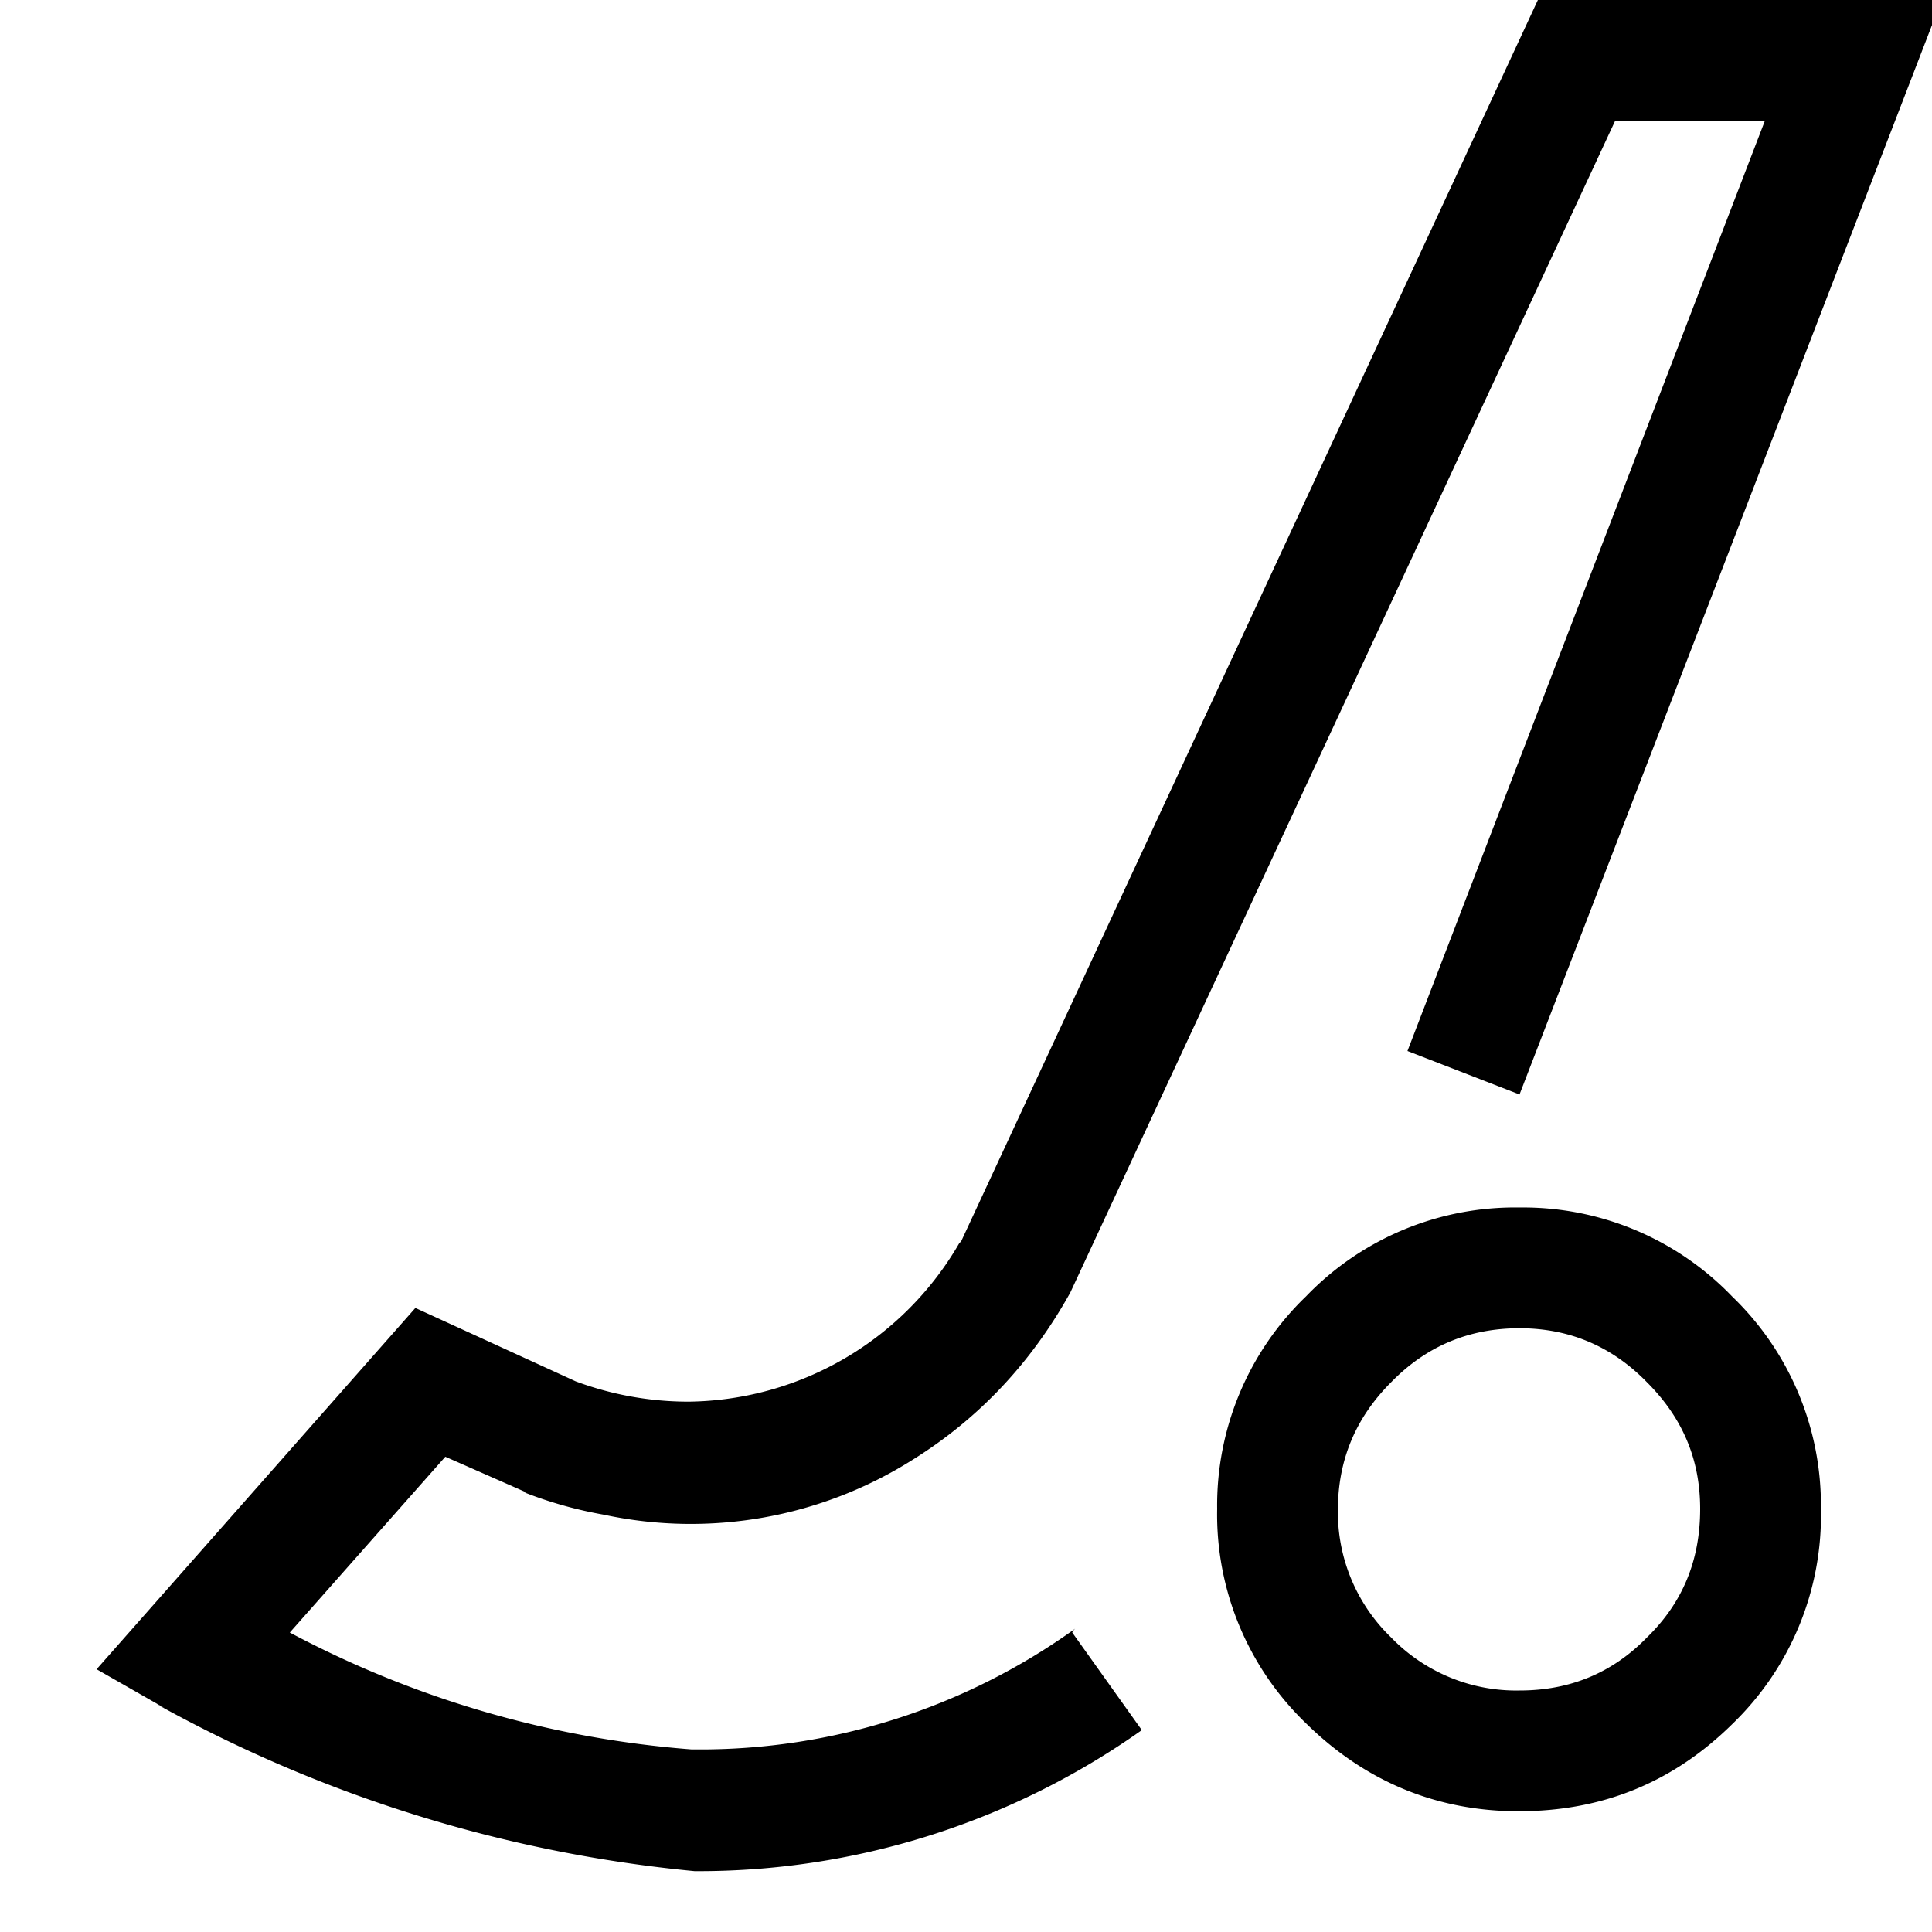<svg xmlns="http://www.w3.org/2000/svg" viewBox="0 0 20 20"><path d="M15.73 12.5a3 3 0 0 0-2.21.92 3 3 0 0 0-.92 2.2 3 3 0 0 0 .92 2.22c.61.6 1.35.91 2.2.91.87 0 1.6-.3 2.21-.9a3 3 0 0 0 .92-2.23 3 3 0 0 0-.92-2.2 3 3 0 0 0-2.2-.92Zm0 5a1.8 1.8 0 0 1-1.33-.55 1.8 1.8 0 0 1-.55-1.32c0-.51.18-.95.55-1.32.36-.37.8-.56 1.33-.56.52 0 .96.19 1.32.56.37.37.55.8.55 1.31 0 .53-.18.97-.55 1.33-.36.37-.8.55-1.32.55Zm-4.63-.6.72 1.01a7.94 7.94 0 0 1-4.63 1.46 14.26 14.26 0 0 1-5.57-1.73l.08.04-.7-.4 3.3-3.74 1.66.76a3.35 3.35 0 0 0 1.17.21 3.28 3.28 0 0 0 2.8-1.64l.02-.02L15.92 0h4.18l-4.37 11.33-1.16-.45 3.7-9.63h-1.55l-5.64 12.13c-.4.72-.94 1.3-1.63 1.73a4.3 4.3 0 0 1-3.2.57 4.29 4.29 0 0 1-.82-.23h.02l-.84-.37L3 16.9a10.57 10.57 0 0 0 4.16 1.21h.04a6.65 6.65 0 0 0 3.93-1.25l-.02.02Z" fill-rule="nonzero"/></svg>
